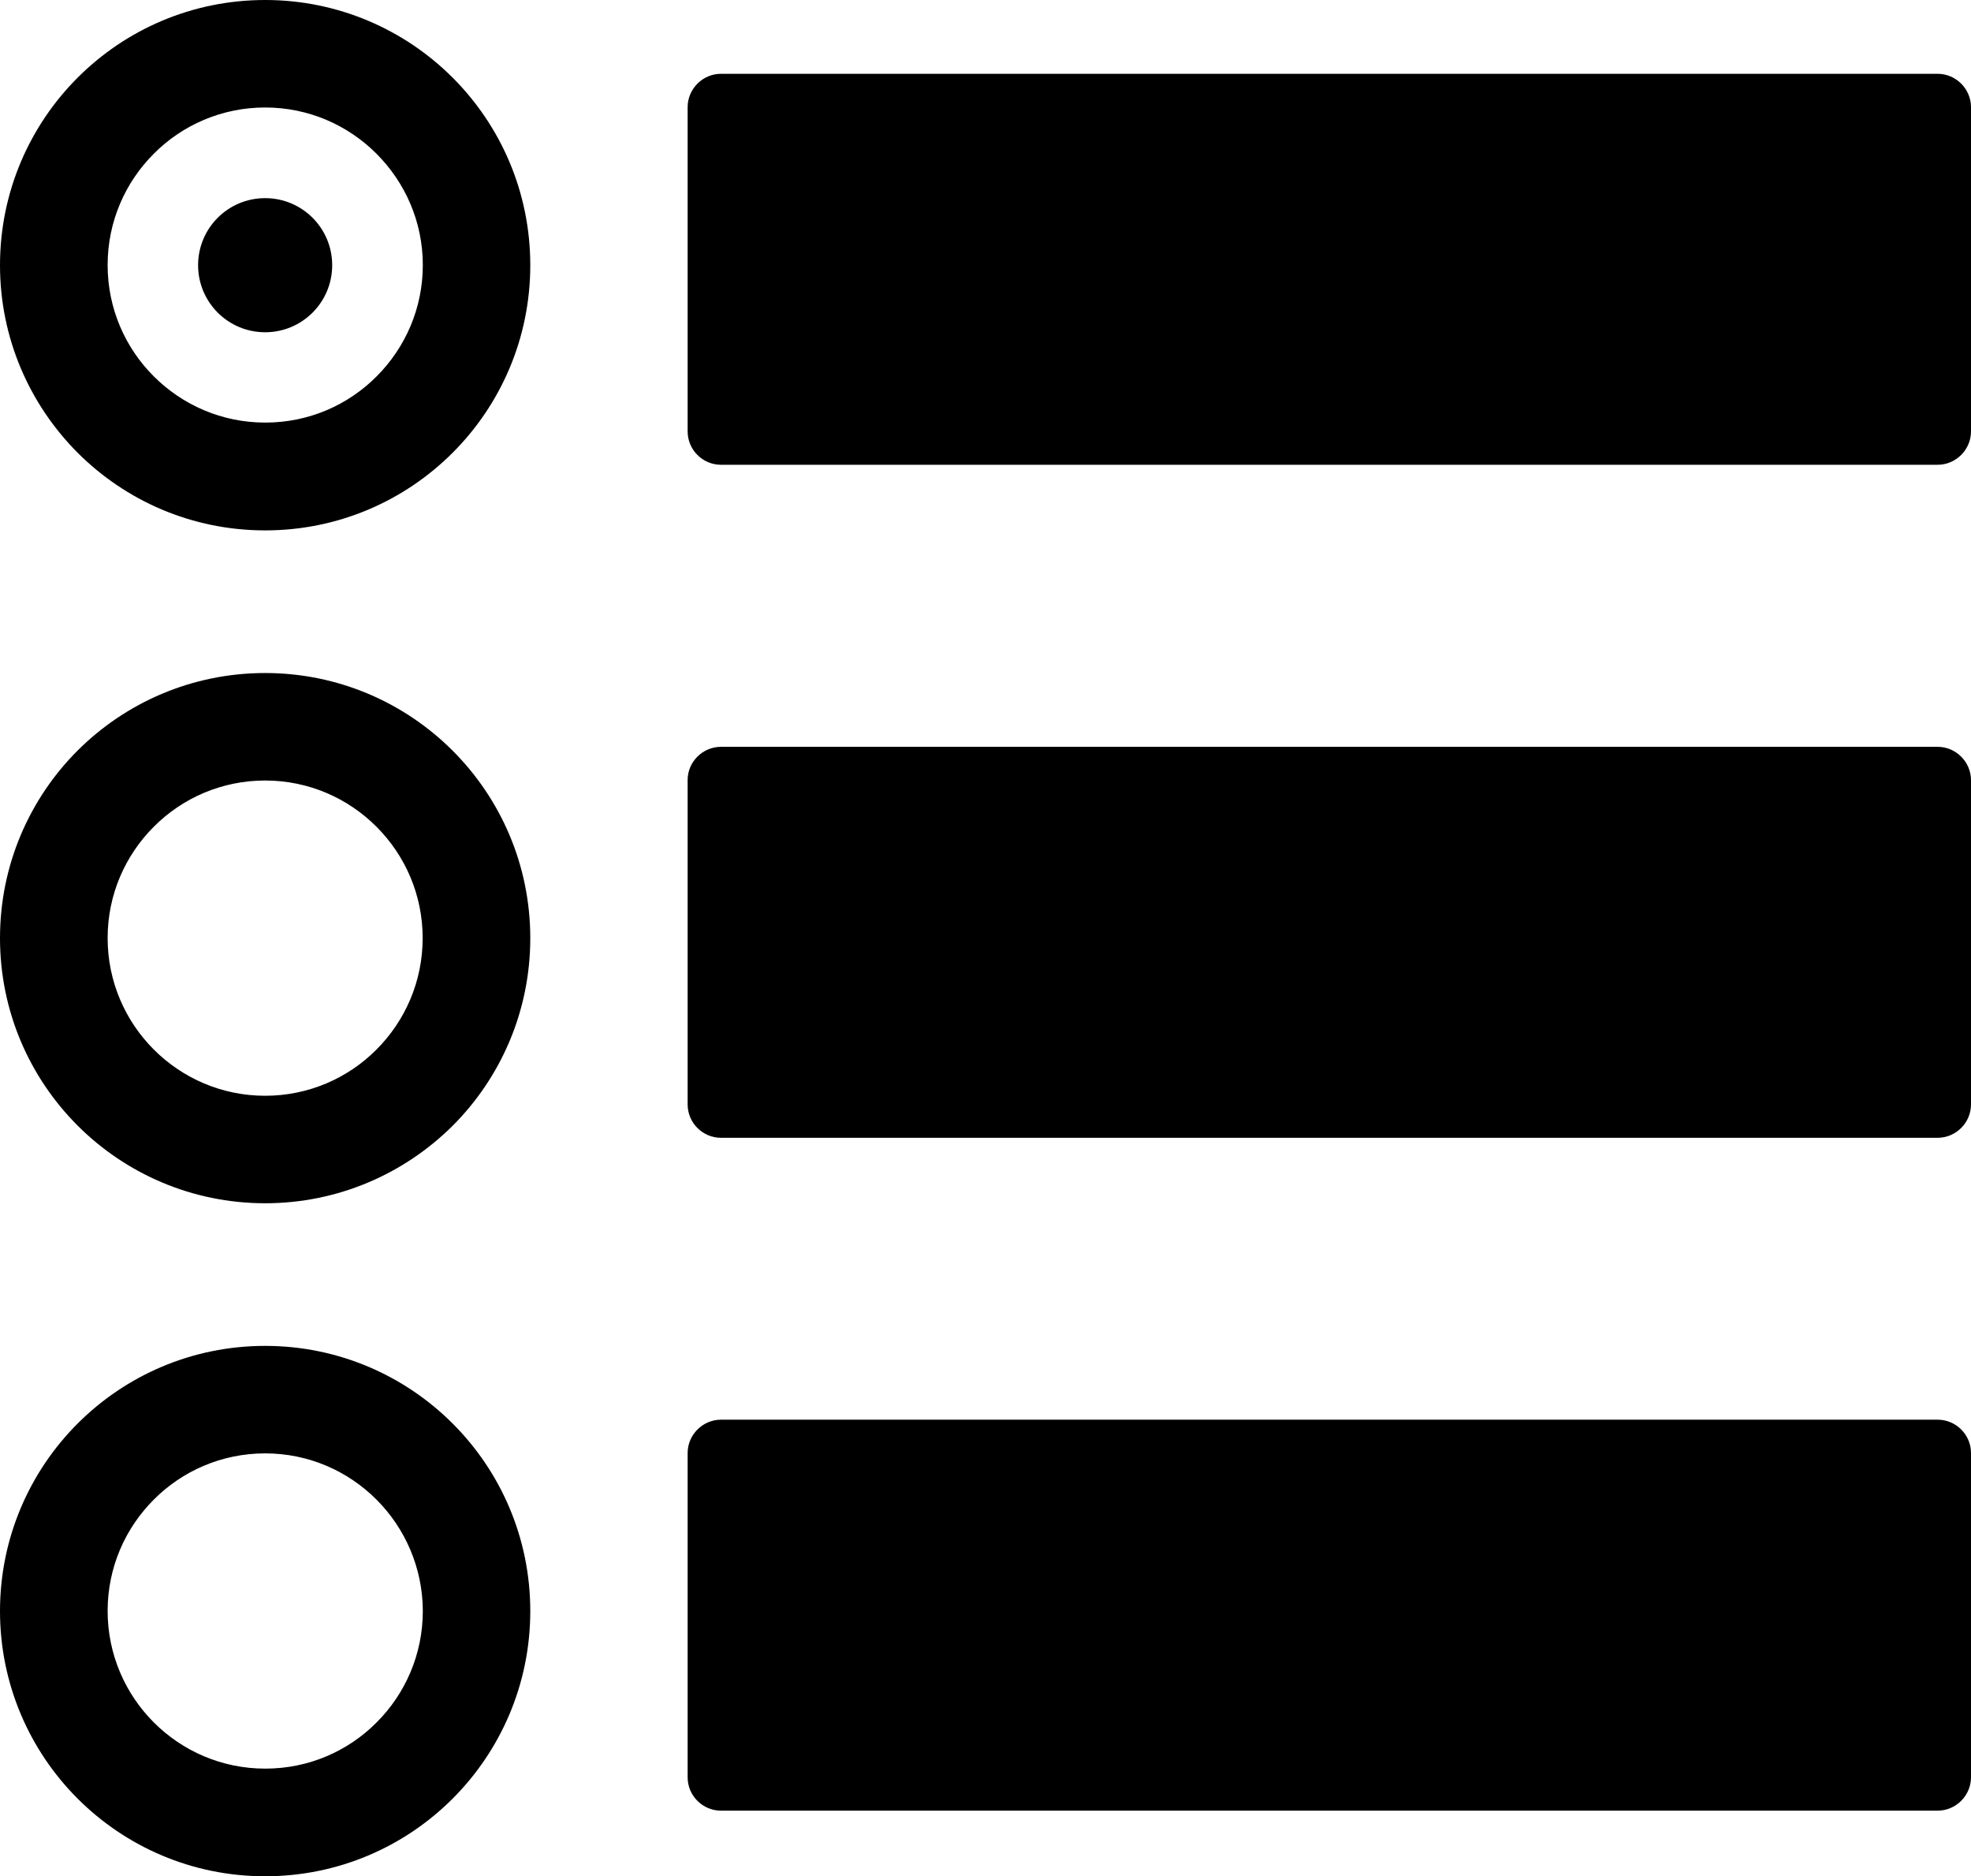 <?xml version="1.0" encoding="utf-8"?><svg version="1.1" id="Layer_1" xmlns="http://www.w3.org/2000/svg" xmlns:xlink="http://www.w3.org/1999/xlink" x="0px" y="0px" viewBox="0 0 122.88 116.95" style="enable-background:new 0 0 122.88 116.95" xml:space="preserve"><style type="text/css">.st0{fill-rule:evenodd;clip-rule:evenodd;}</style><g><path class="st0" d="M44.95,4.6h75.85c1.14,0,2.08,0.94,2.08,2.08v20.21c0,1.14-0.94,2.08-2.08,2.08H44.95 c-1.14,0-2.08-0.93-2.08-2.08V6.68C42.87,5.54,43.81,4.6,44.95,4.6L44.95,4.6z M16.53,83.89c4.56,0,8.7,1.85,11.69,4.84 c2.99,2.99,4.84,7.12,4.84,11.69c0,4.56-1.85,8.7-4.84,11.69c-2.99,2.99-7.12,4.84-11.69,4.84s-8.7-1.85-11.69-4.84 S0,104.98,0,100.42c0-4.56,1.85-8.7,4.84-11.69S11.96,83.89,16.53,83.89L16.53,83.89z M23.47,93.47c-1.78-1.78-4.23-2.88-6.94-2.88 s-5.17,1.1-6.94,2.88c-1.78,1.78-2.88,4.23-2.88,6.94c0,2.71,1.1,5.17,2.88,6.95c1.78,1.78,4.23,2.88,6.95,2.88s5.17-1.1,6.94-2.88 c1.78-1.78,2.88-4.23,2.88-6.95C26.35,97.71,25.25,95.25,23.47,93.47L23.47,93.47z M44.95,88.49h75.85c1.14,0,2.08,0.93,2.08,2.08 v20.21c0,1.14-0.94,2.08-2.08,2.08H44.95c-1.14,0-2.08-0.93-2.08-2.08V90.57C42.87,89.43,43.81,88.49,44.95,88.49L44.95,88.49z M16.53,41.95c4.56,0,8.7,1.85,11.69,4.84c2.99,2.99,4.84,7.12,4.84,11.69c0,4.56-1.85,8.7-4.84,11.69 C25.22,73.15,21.09,75,16.53,75s-8.7-1.85-11.69-4.84C1.85,67.17,0,63.04,0,58.47c0-4.56,1.85-8.7,4.84-11.69 C7.83,43.8,11.96,41.95,16.53,41.95L16.53,41.95z M23.47,51.53c-1.78-1.78-4.23-2.88-6.94-2.88s-5.17,1.1-6.94,2.88 c-1.78,1.78-2.88,4.23-2.88,6.94c0,2.71,1.1,5.17,2.88,6.95c1.78,1.78,4.23,2.88,6.94,2.88s5.17-1.1,6.94-2.88 c1.78-1.78,2.88-4.23,2.88-6.95C26.35,55.76,25.25,53.31,23.47,51.53L23.47,51.53z M44.95,46.55h75.85c1.14,0,2.08,0.94,2.08,2.08 v20.21c0,1.14-0.94,2.08-2.08,2.08H44.95c-1.14,0-2.08-0.93-2.08-2.08V48.62C42.87,47.48,43.81,46.55,44.95,46.55L44.95,46.55z M16.53,12.35c2.31,0,4.18,1.87,4.18,4.18c0,2.31-1.87,4.18-4.18,4.18c-2.31,0-4.18-1.87-4.18-4.18 C12.35,14.22,14.22,12.35,16.53,12.35L16.53,12.35z M16.53,0c4.56,0,8.7,1.85,11.69,4.84c2.99,2.99,4.84,7.12,4.84,11.69 s-1.85,8.7-4.84,11.69c-2.99,2.99-7.12,4.84-11.69,4.84s-8.7-1.85-11.69-4.84C1.85,25.22,0,21.09,0,16.53s1.85-8.7,4.84-11.69 S11.96,0,16.53,0L16.53,0z M23.47,9.58c-1.78-1.78-4.23-2.88-6.94-2.88s-5.17,1.1-6.94,2.88c-1.78,1.78-2.88,4.23-2.88,6.94 s1.1,5.17,2.88,6.94c1.78,1.78,4.23,2.88,6.95,2.88s5.17-1.1,6.94-2.88c1.78-1.78,2.88-4.23,2.88-6.94S25.25,11.36,23.47,9.58 L23.47,9.58z"/></g></svg>